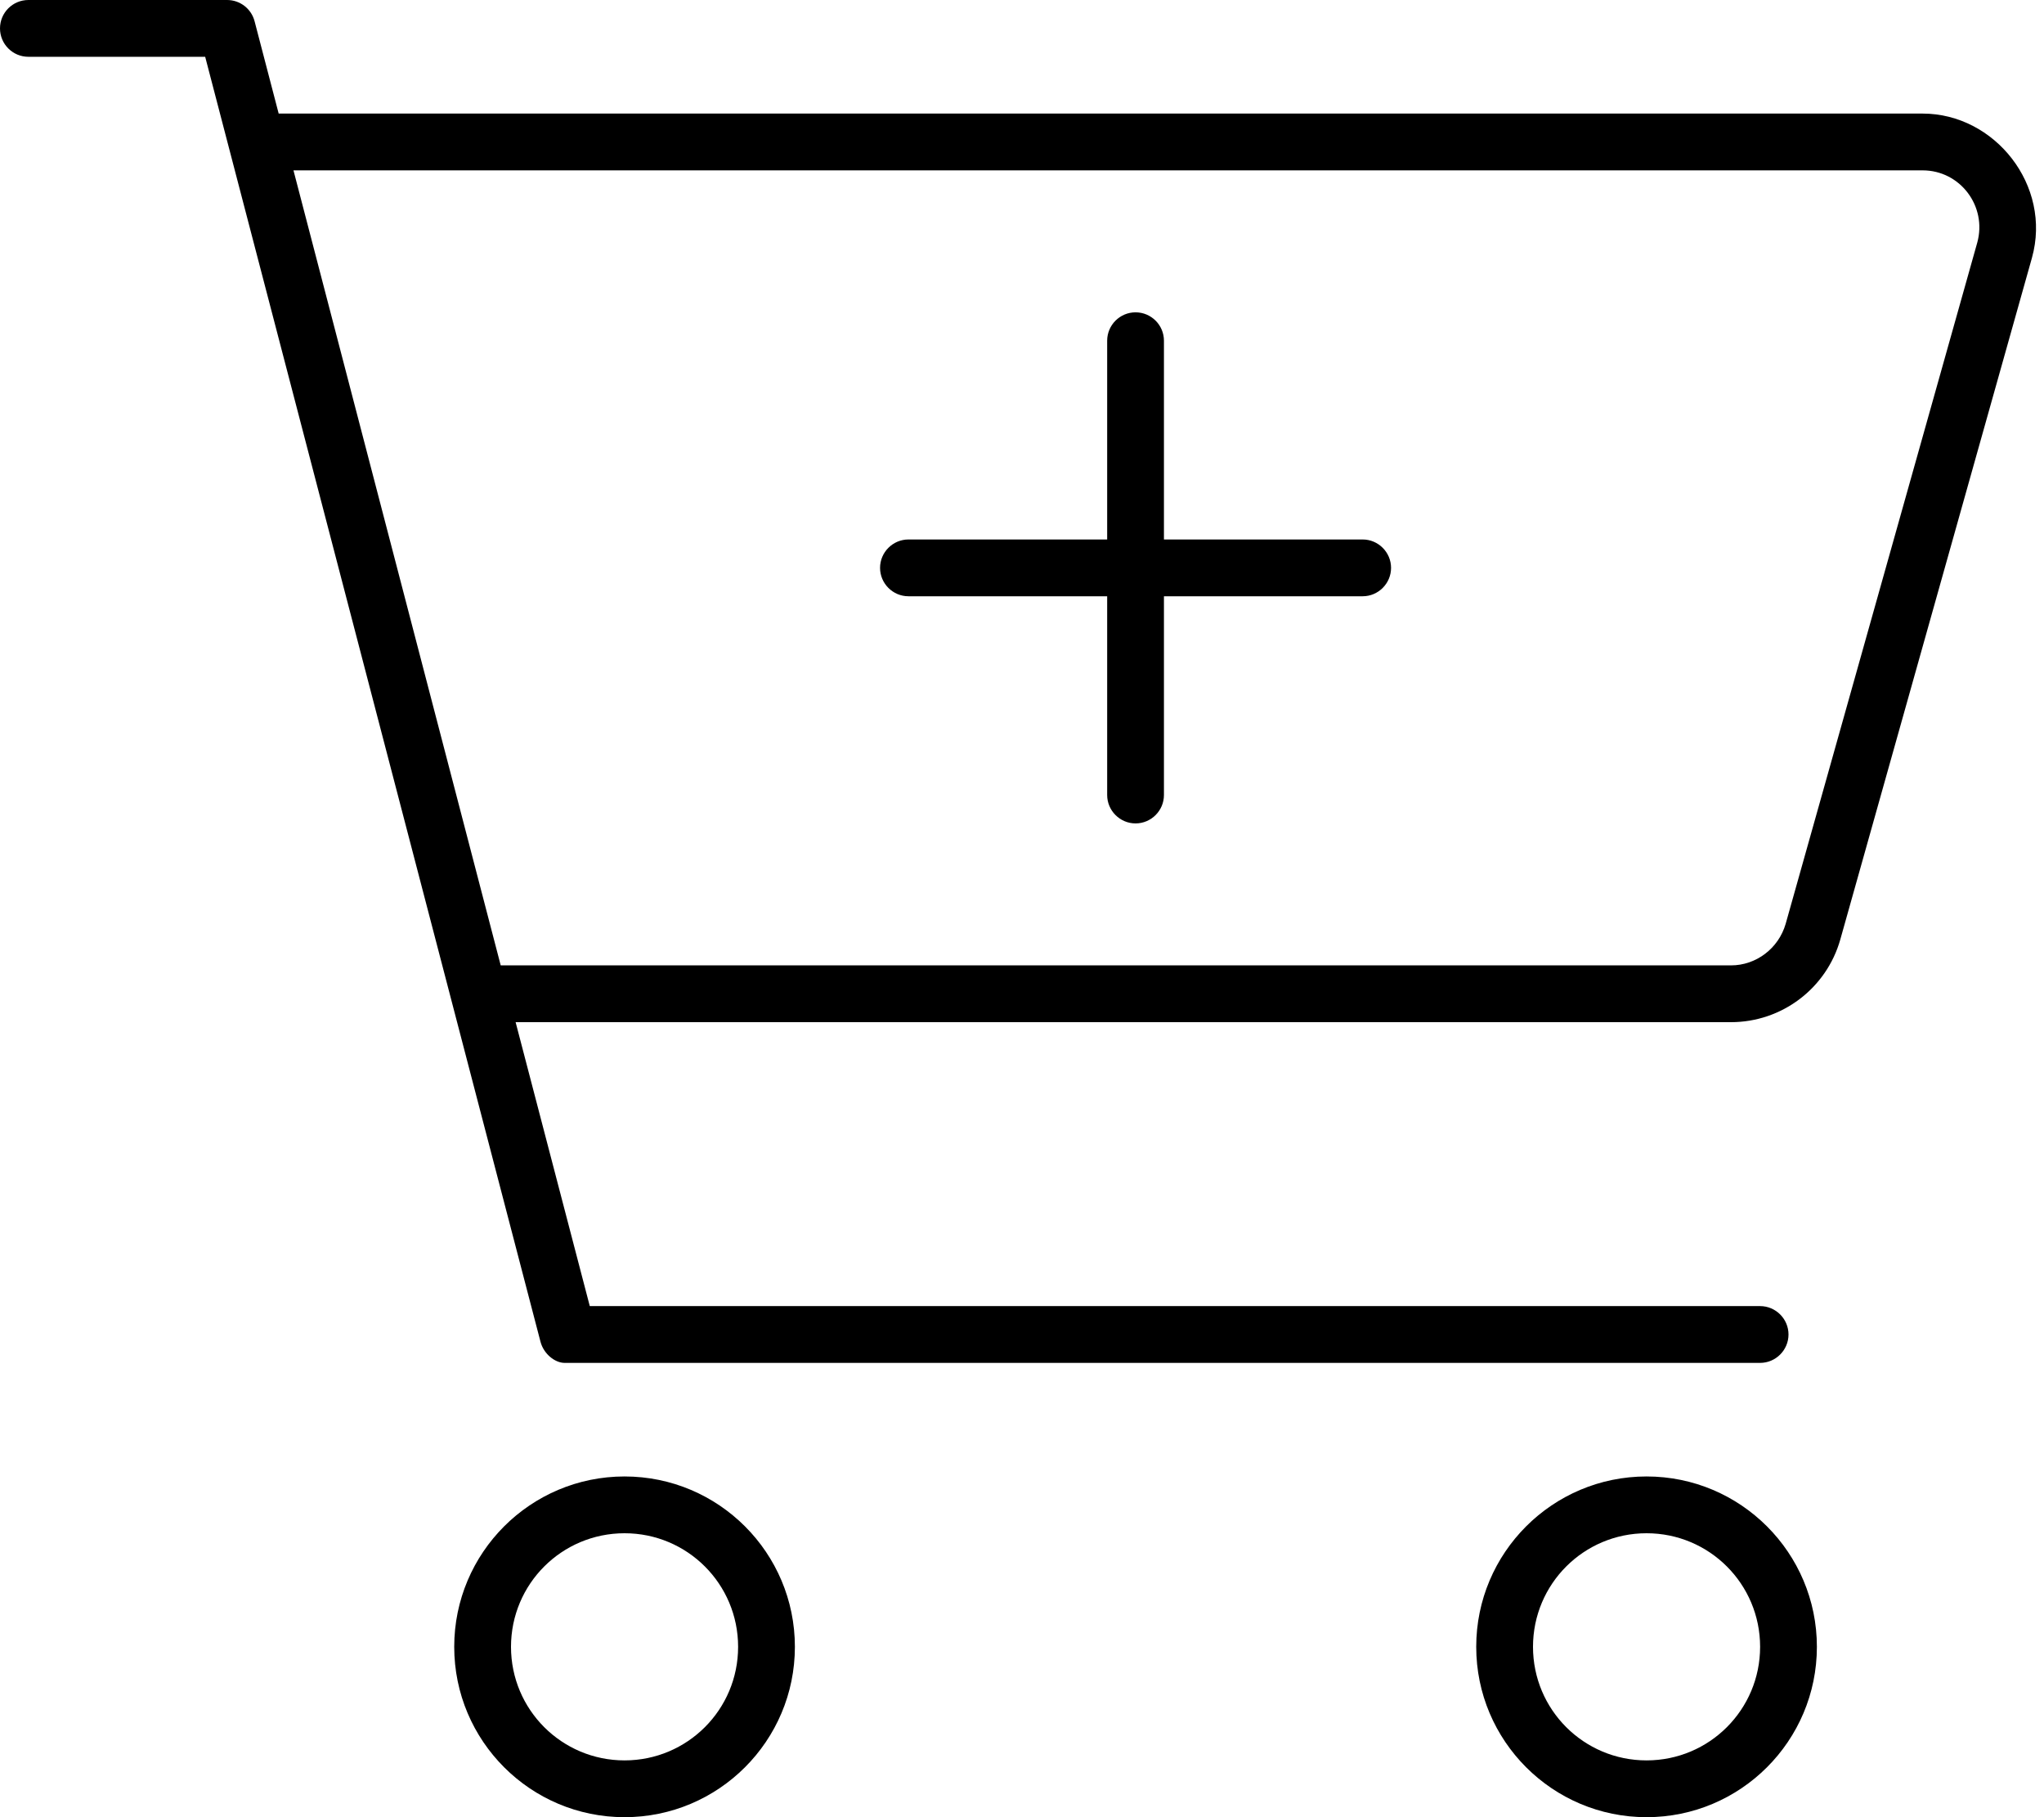<svg xmlns="http://www.w3.org/2000/svg" viewBox="0 0 576 512"><!--! Font Awesome Pro 6.1.1 by @fontawesome - https://fontawesome.com License - https://fontawesome.com/license (Commercial License) Copyright 2022 Fonticons, Inc. --><path d="M248 160C248 155.6 251.6 152 256 152H312V96C312 91.58 315.6 88 320 88C324.4 88 328 91.58 328 96V152H384C388.4 152 392 155.6 392 160C392 164.4 388.4 168 384 168H328V224C328 228.4 324.4 232 320 232C315.6 232 312 228.4 312 224V168H256C251.6 168 248 164.4 248 160zM64 0C67.64 0 70.82 2.458 71.74 5.98L78.53 32H541.8C562.1 32 578.3 52.25 572.6 72.66L518.6 264.7C514.7 278.5 502.1 288 487.8 288H145.3L166.2 368H496C500.4 368 504 371.6 504 376C504 380.4 500.4 384 496 384H159.1C156.4 384 153.2 381.5 152.3 378L57.82 16H8C3.582 16 0 12.42 0 8C0 3.582 3.582 0 8 0H64zM82.7 48L141.1 272H487.8C494.9 272 501.2 267.2 503.2 260.3L557.2 68.33C560 58.13 552.4 48 541.8 48H82.7zM128 464C128 437.5 149.5 416 176 416C202.5 416 224 437.5 224 464C224 490.5 202.5 512 176 512C149.5 512 128 490.5 128 464zM176 496C193.7 496 208 481.7 208 464C208 446.3 193.7 432 176 432C158.3 432 144 446.3 144 464C144 481.7 158.3 496 176 496zM512 464C512 490.5 490.5 512 464 512C437.5 512 416 490.5 416 464C416 437.5 437.5 416 464 416C490.5 416 512 437.5 512 464zM464 432C446.3 432 432 446.3 432 464C432 481.7 446.3 496 464 496C481.7 496 496 481.7 496 464C496 446.3 481.7 432 464 432z"/></svg>